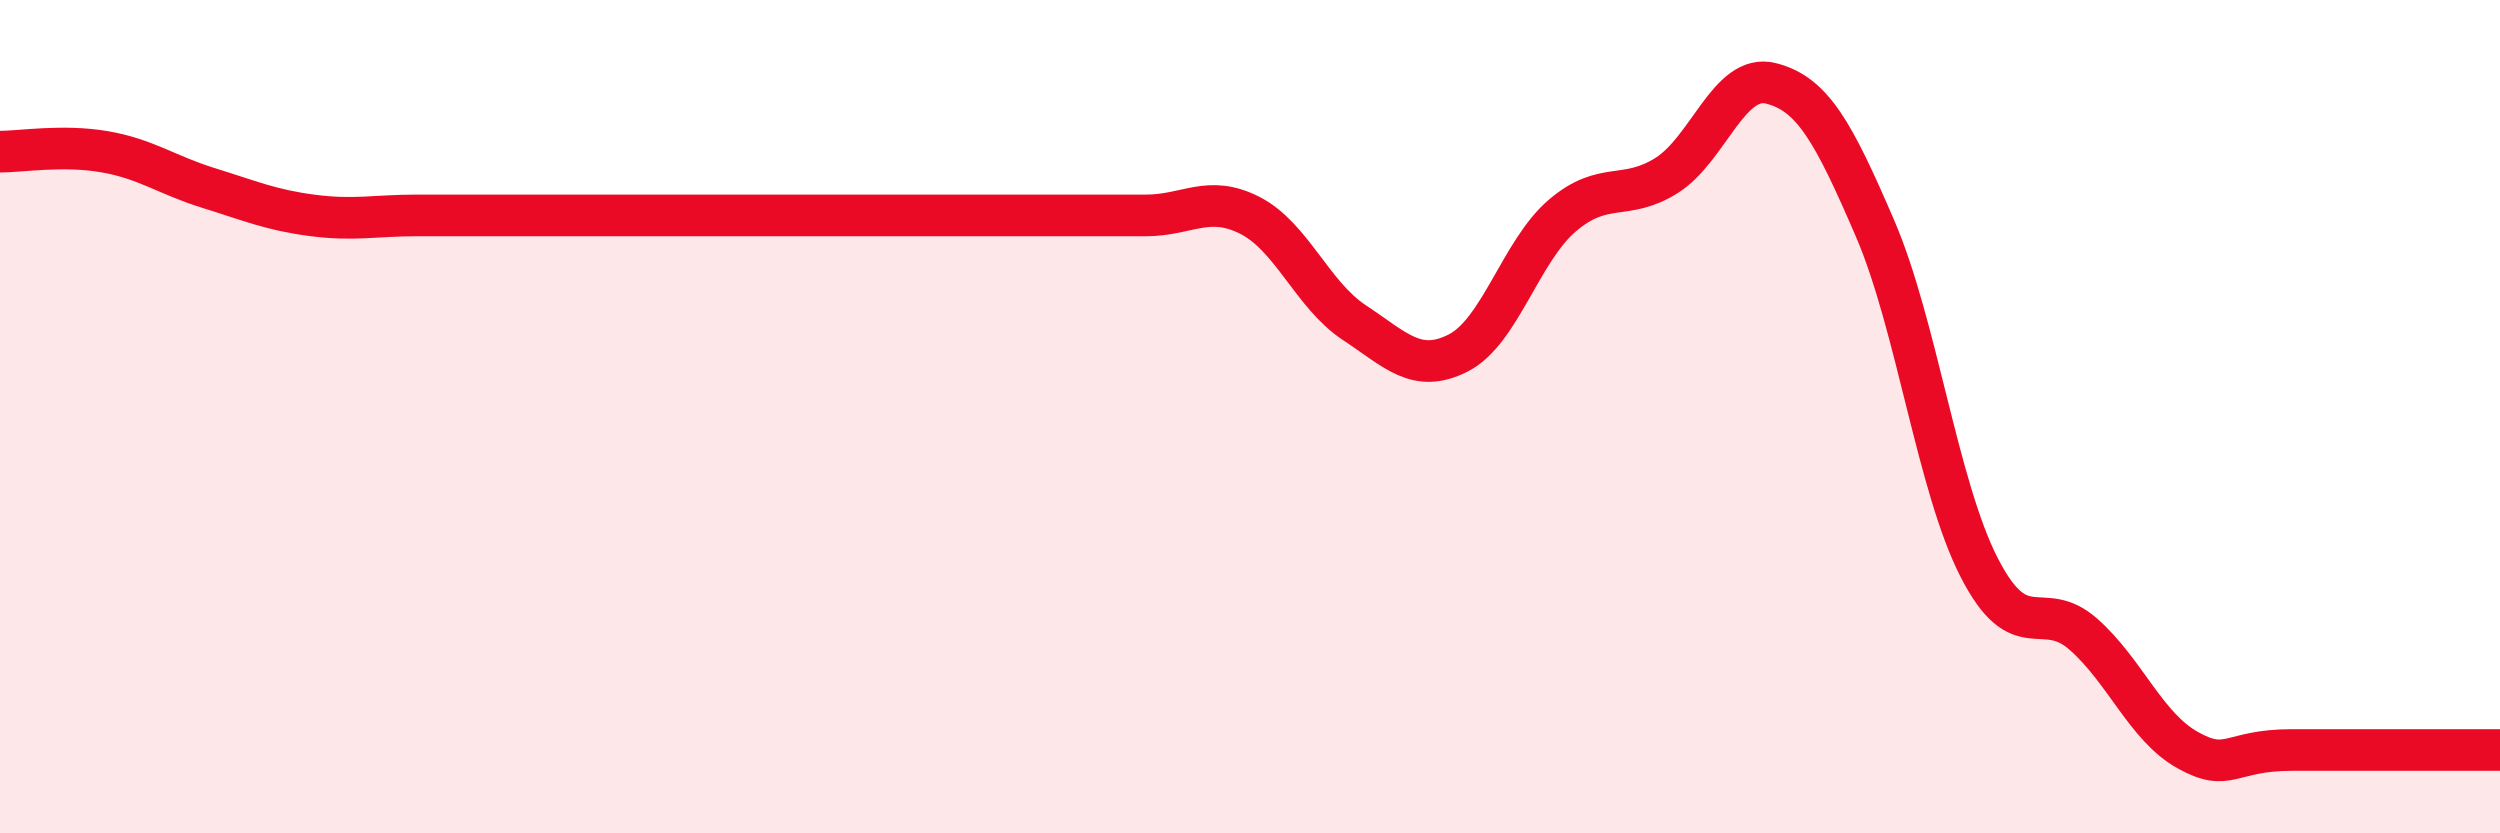 
    <svg width="60" height="20" viewBox="0 0 60 20" xmlns="http://www.w3.org/2000/svg">
      <path
        d="M 0,3.64 C 0.5,3.64 1.5,3.47 2.5,3.64 C 3.5,3.81 4,4.2 5,4.51 C 6,4.82 6.5,5.04 7.5,5.17 C 8.5,5.3 9,5.17 10,5.17 C 11,5.17 11.5,5.17 12.5,5.17 C 13.5,5.17 14,5.17 15,5.17 C 16,5.17 16.5,5.17 17.5,5.17 C 18.5,5.17 19,5.17 20,5.17 C 21,5.17 21.5,5.17 22.5,5.17 C 23.5,5.17 24,5.17 25,5.17 C 26,5.17 26.5,5.17 27.5,5.17 C 28.5,5.17 29,4.66 30,5.17 C 31,5.68 31.5,7.08 32.5,7.74 C 33.5,8.4 34,8.98 35,8.47 C 36,7.96 36.5,6.02 37.5,5.17 C 38.5,4.32 39,4.84 40,4.21 C 41,3.58 41.5,1.75 42.5,2 C 43.5,2.25 44,3.16 45,5.48 C 46,7.8 46.5,11.67 47.5,13.62 C 48.5,15.57 49,14.34 50,15.22 C 51,16.1 51.5,17.44 52.5,18 C 53.5,18.56 53.5,18 55,18 C 56.5,18 59,18 60,18L60 20L0 20Z"
        fill="#EB0A25"
        opacity="0.1"
        stroke-linecap="round"
        stroke-linejoin="round"
      />
      <path
        d="M 0,3.64 C 0.5,3.64 1.5,3.47 2.5,3.64 C 3.5,3.81 4,4.2 5,4.51 C 6,4.82 6.5,5.04 7.5,5.17 C 8.5,5.3 9,5.17 10,5.17 C 11,5.17 11.5,5.17 12.5,5.17 C 13.5,5.17 14,5.17 15,5.17 C 16,5.17 16.5,5.17 17.5,5.17 C 18.5,5.17 19,5.17 20,5.17 C 21,5.17 21.5,5.17 22.5,5.17 C 23.5,5.17 24,5.17 25,5.17 C 26,5.17 26.5,5.17 27.5,5.17 C 28.5,5.17 29,4.66 30,5.17 C 31,5.68 31.5,7.08 32.5,7.74 C 33.5,8.4 34,8.98 35,8.47 C 36,7.96 36.5,6.02 37.5,5.17 C 38.5,4.32 39,4.84 40,4.21 C 41,3.58 41.5,1.75 42.5,2 C 43.5,2.25 44,3.16 45,5.48 C 46,7.8 46.5,11.67 47.5,13.62 C 48.5,15.57 49,14.34 50,15.22 C 51,16.1 51.5,17.44 52.5,18 C 53.5,18.56 53.5,18 55,18 C 56.5,18 59,18 60,18"
        stroke="#EB0A25"
        stroke-width="1"
        fill="none"
        stroke-linecap="round"
        stroke-linejoin="round"
      />
    </svg>
  